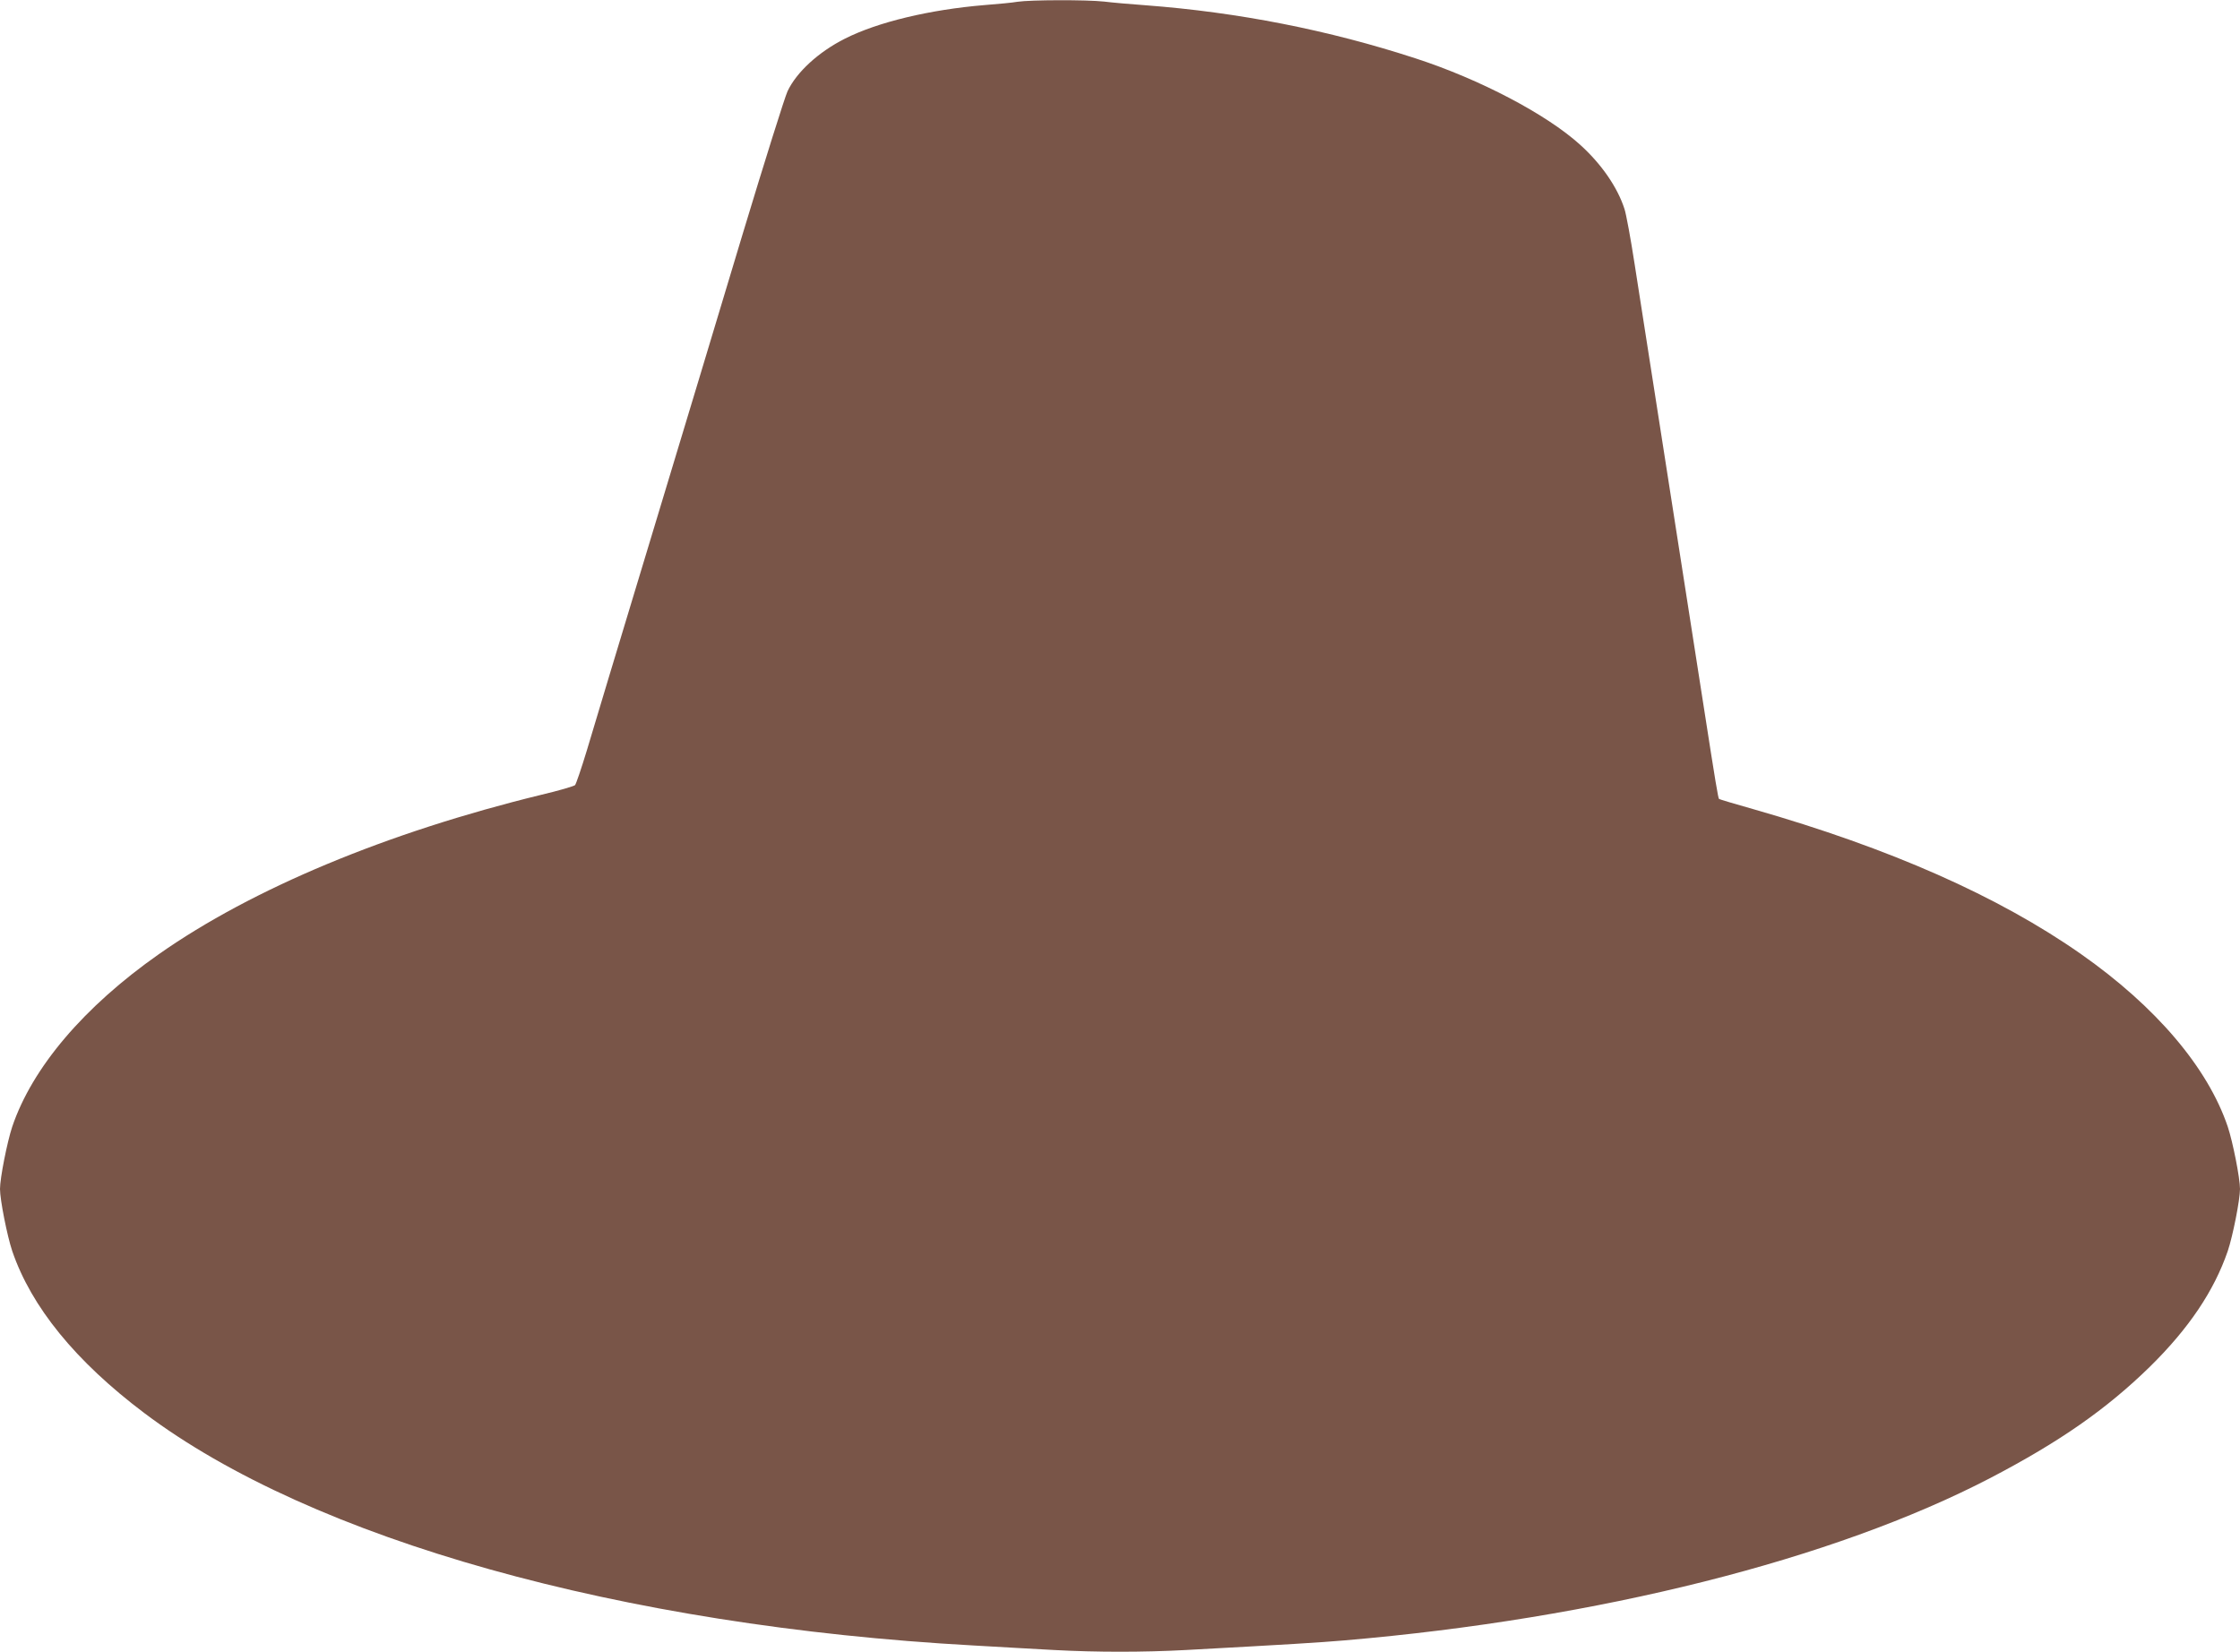 <?xml version="1.0" standalone="no"?>
<!DOCTYPE svg PUBLIC "-//W3C//DTD SVG 20010904//EN"
 "http://www.w3.org/TR/2001/REC-SVG-20010904/DTD/svg10.dtd">
<svg version="1.0" xmlns="http://www.w3.org/2000/svg"
 width="1280pt" height="944pt" viewBox="0 0 1280 944"
 preserveAspectRatio="xMidYMid meet">
<g transform="translate(0,944) scale(0.1,-0.1)"
fill="#795548" stroke="none">
<path d="M5815 9430 c-27 -5 -112 -13 -189 -19 -313 -26 -610 -97 -798 -192
-151 -76 -277 -192 -328 -301 -16 -35 -130 -398 -254 -808 -123 -410 -362
-1202 -531 -1760 -169 -558 -332 -1098 -362 -1200 -31 -102 -61 -190 -67 -197
-6 -6 -94 -32 -196 -56 -877 -214 -1648 -535 -2182 -910 -429 -301 -724 -649
-838 -986 -29 -87 -70 -294 -70 -356 0 -62 41 -269 70 -355 109 -319 362 -630
755 -926 957 -721 2725 -1217 4738 -1328 149 -9 358 -20 462 -26 242 -13 508
-13 750 0 606 33 751 42 907 55 1452 124 2796 462 3693 929 396 207 661 392
909 634 224 220 368 435 446 662 29 86 70 293 70 355 0 62 -41 269 -70 356
-114 337 -409 685 -838 986 -472 331 -1092 605 -1871 828 -107 30 -196 57
-198 59 -5 5 -19 87 -88 531 -30 193 -77 495 -105 673 -126 805 -237 1520
-290 1857 -22 143 -48 283 -57 310 -40 125 -133 259 -254 368 -192 174 -573
374 -939 493 -496 162 -1014 264 -1545 304 -82 6 -189 15 -236 21 -100 11
-422 10 -494 -1z"/>
</g>
</svg>
